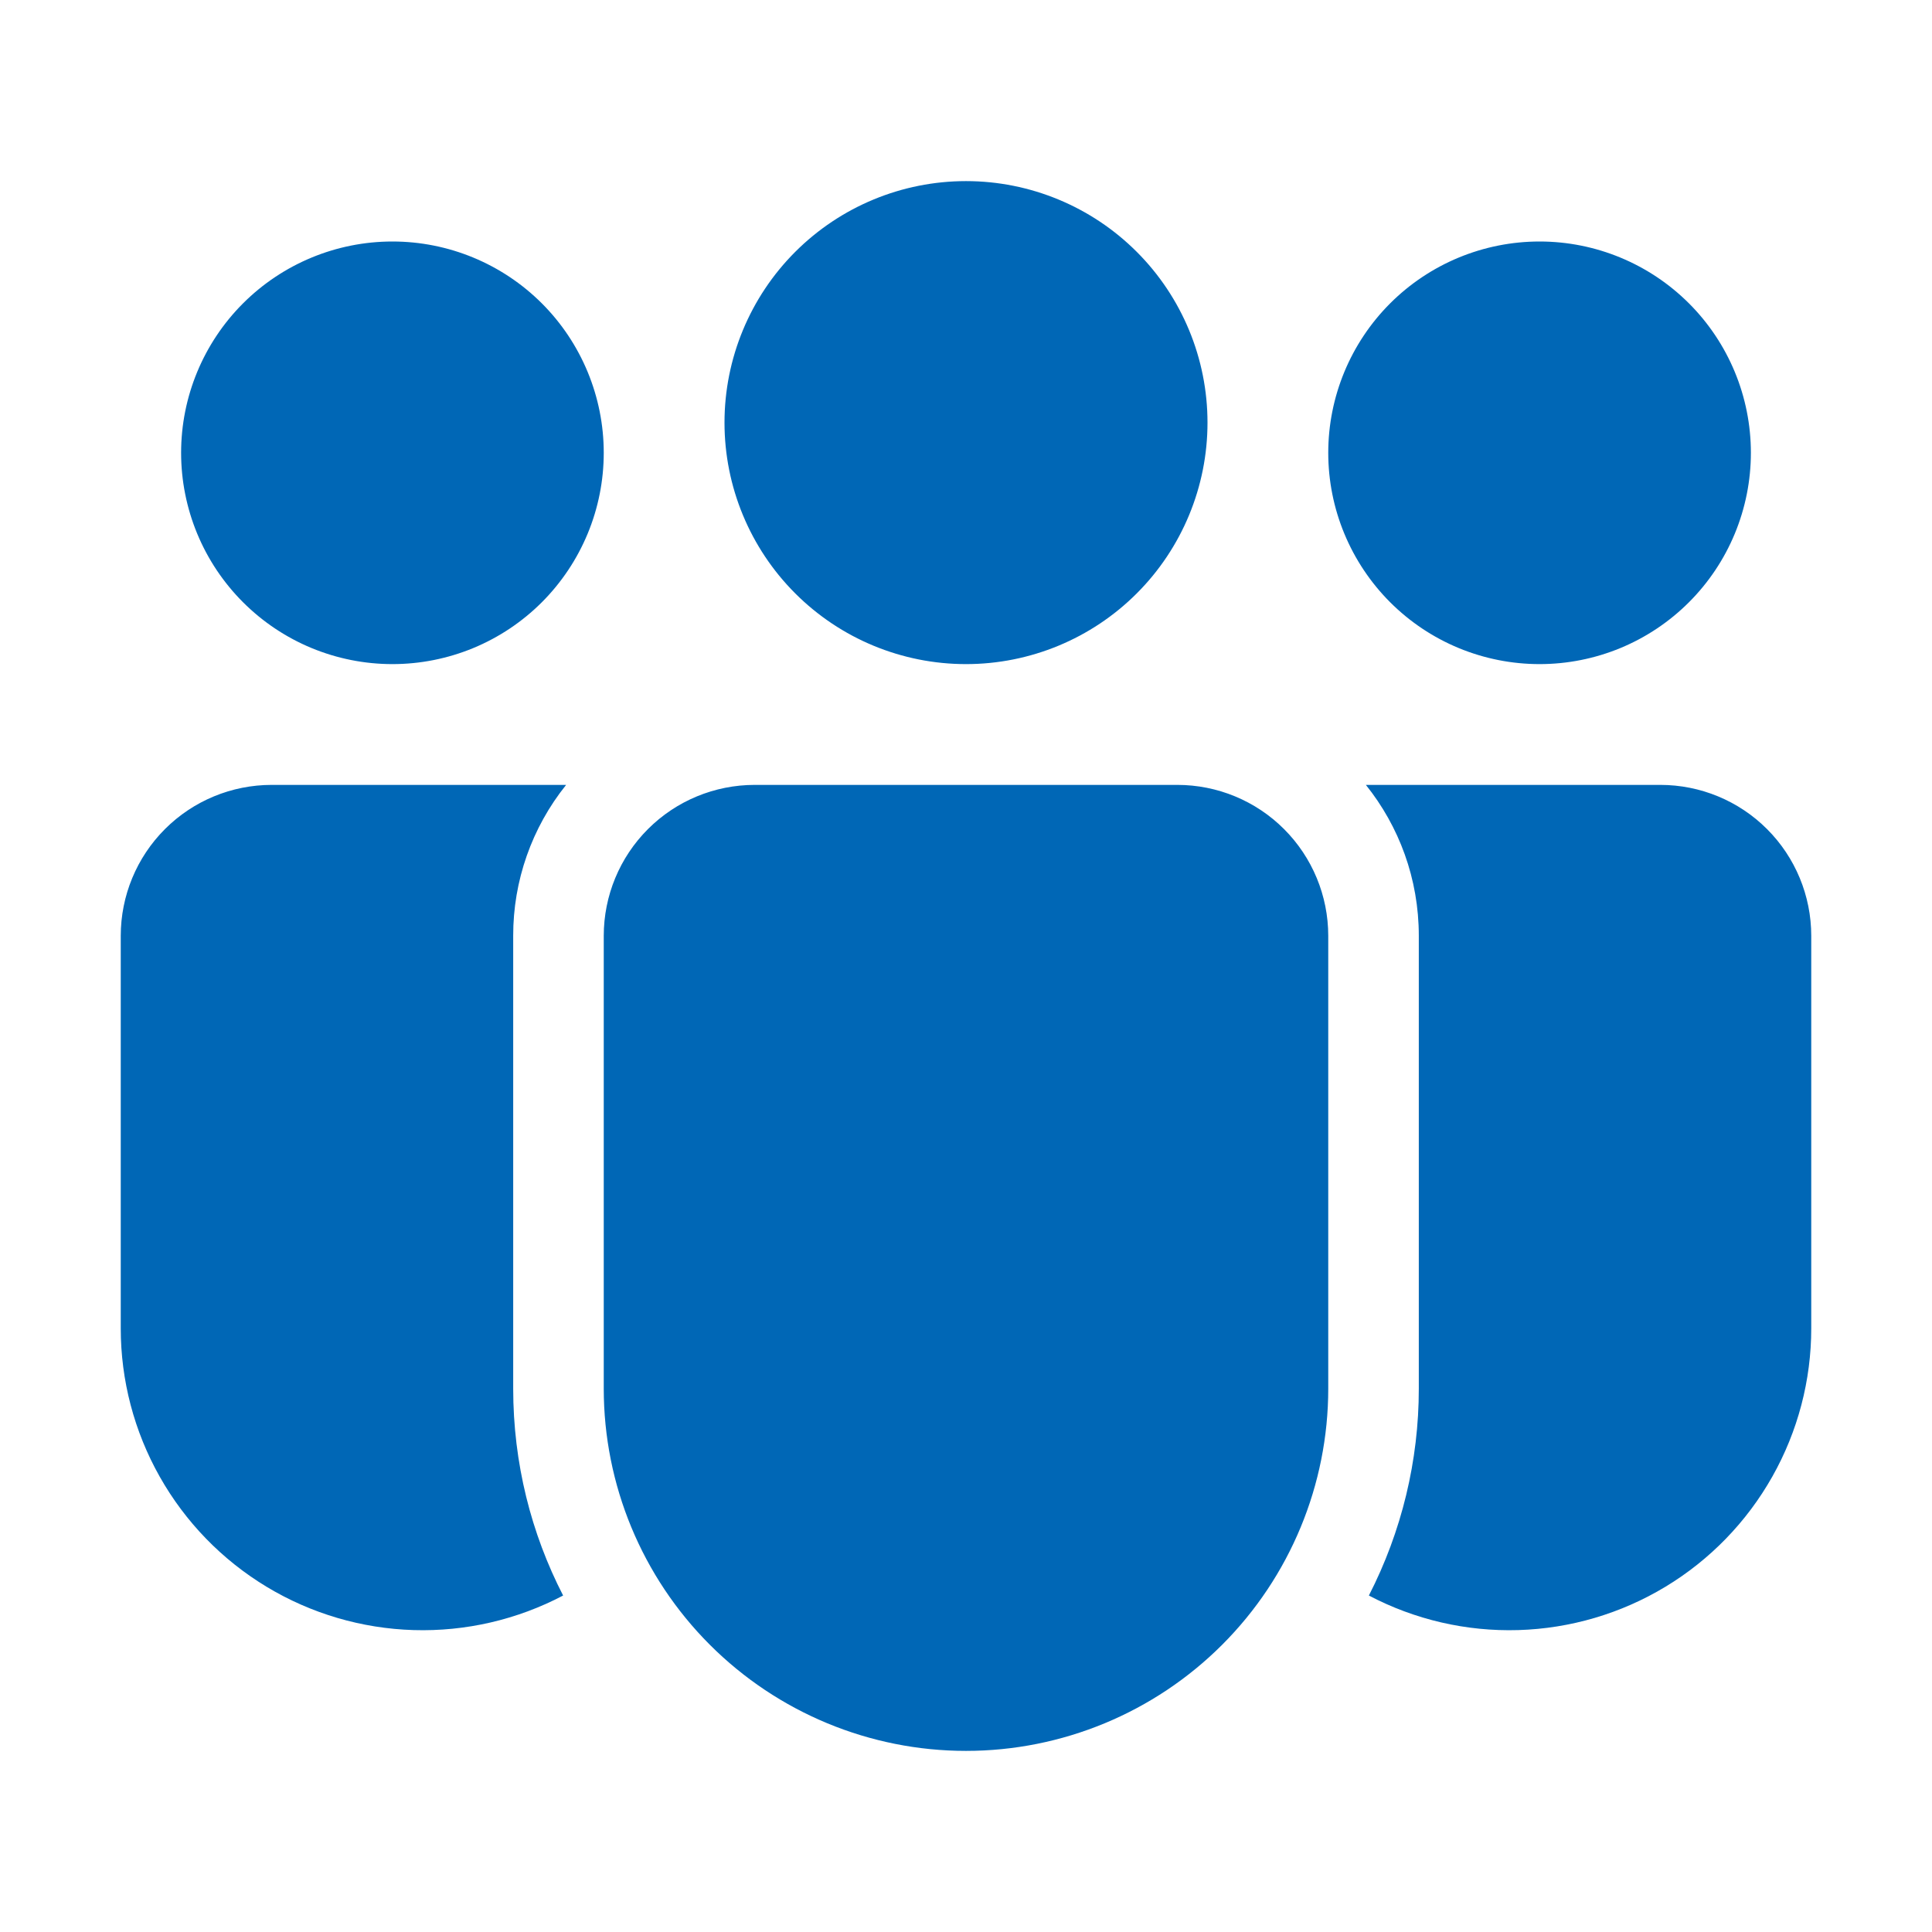 <svg width="70" height="70" viewBox="0 0 70 70" fill="none" xmlns="http://www.w3.org/2000/svg">
<path d="M35 24.062C37.321 24.062 39.546 23.141 41.187 21.5C42.828 19.859 43.75 17.633 43.75 15.312C43.75 12.992 42.828 10.766 41.187 9.125C39.546 7.484 37.321 6.562 35 6.562C32.679 6.562 30.454 7.484 28.813 9.125C27.172 10.766 26.25 12.992 26.25 15.312C26.25 17.633 27.172 19.859 28.813 21.5C30.454 23.141 32.679 24.062 35 24.062ZM21.875 16.406C21.875 17.412 21.677 18.407 21.292 19.336C20.907 20.265 20.343 21.109 19.633 21.82C18.922 22.531 18.078 23.095 17.149 23.48C16.22 23.864 15.224 24.062 14.219 24.062C13.213 24.062 12.218 23.864 11.289 23.48C10.36 23.095 9.516 22.531 8.805 21.82C8.094 21.109 7.53 20.265 7.145 19.336C6.761 18.407 6.562 17.412 6.562 16.406C6.562 14.376 7.369 12.428 8.805 10.992C10.241 9.557 12.188 8.75 14.219 8.75C16.249 8.75 18.197 9.557 19.633 10.992C21.068 12.428 21.875 14.376 21.875 16.406ZM63.438 16.406C63.438 17.412 63.239 18.407 62.855 19.336C62.47 20.265 61.906 21.109 61.195 21.82C60.484 22.531 59.64 23.095 58.711 23.48C57.782 23.864 56.787 24.062 55.781 24.062C54.776 24.062 53.78 23.864 52.851 23.48C51.922 23.095 51.078 22.531 50.367 21.82C49.657 21.109 49.093 20.265 48.708 19.336C48.323 18.407 48.125 17.412 48.125 16.406C48.125 14.376 48.932 12.428 50.367 10.992C51.803 9.557 53.751 8.75 55.781 8.75C57.812 8.75 59.759 9.557 61.195 10.992C62.631 12.428 63.438 14.376 63.438 16.406ZM20.512 28.438C19.267 29.988 18.59 31.918 18.594 33.906V50.312C18.594 53.014 19.246 55.562 20.403 57.809C18.736 58.686 16.87 59.117 14.988 59.061C13.105 59.005 11.268 58.464 9.656 57.49C8.044 56.516 6.711 55.142 5.786 53.501C4.86 51.86 4.374 50.009 4.375 48.125V33.906C4.375 32.456 4.951 31.065 5.977 30.039C7.002 29.014 8.393 28.438 9.844 28.438H20.512ZM49.597 57.809C50.787 55.489 51.407 52.92 51.406 50.312V33.906C51.406 31.837 50.689 29.936 49.488 28.438H60.156C61.607 28.438 62.998 29.014 64.023 30.039C65.049 31.065 65.625 32.456 65.625 33.906V48.125C65.626 50.009 65.14 51.86 64.214 53.501C63.289 55.142 61.956 56.516 60.344 57.49C58.731 58.464 56.895 59.005 55.012 59.061C53.13 59.117 51.264 58.686 49.597 57.809ZM27.344 28.438C25.893 28.438 24.502 29.014 23.477 30.039C22.451 31.065 21.875 32.456 21.875 33.906V50.312C21.875 53.794 23.258 57.132 25.719 59.593C28.181 62.055 31.519 63.438 35 63.438C38.481 63.438 41.819 62.055 44.281 59.593C46.742 57.132 48.125 53.794 48.125 50.312V33.906C48.125 32.456 47.549 31.065 46.523 30.039C45.498 29.014 44.107 28.438 42.656 28.438H27.344Z" fill="#0067B6"/>
</svg>
